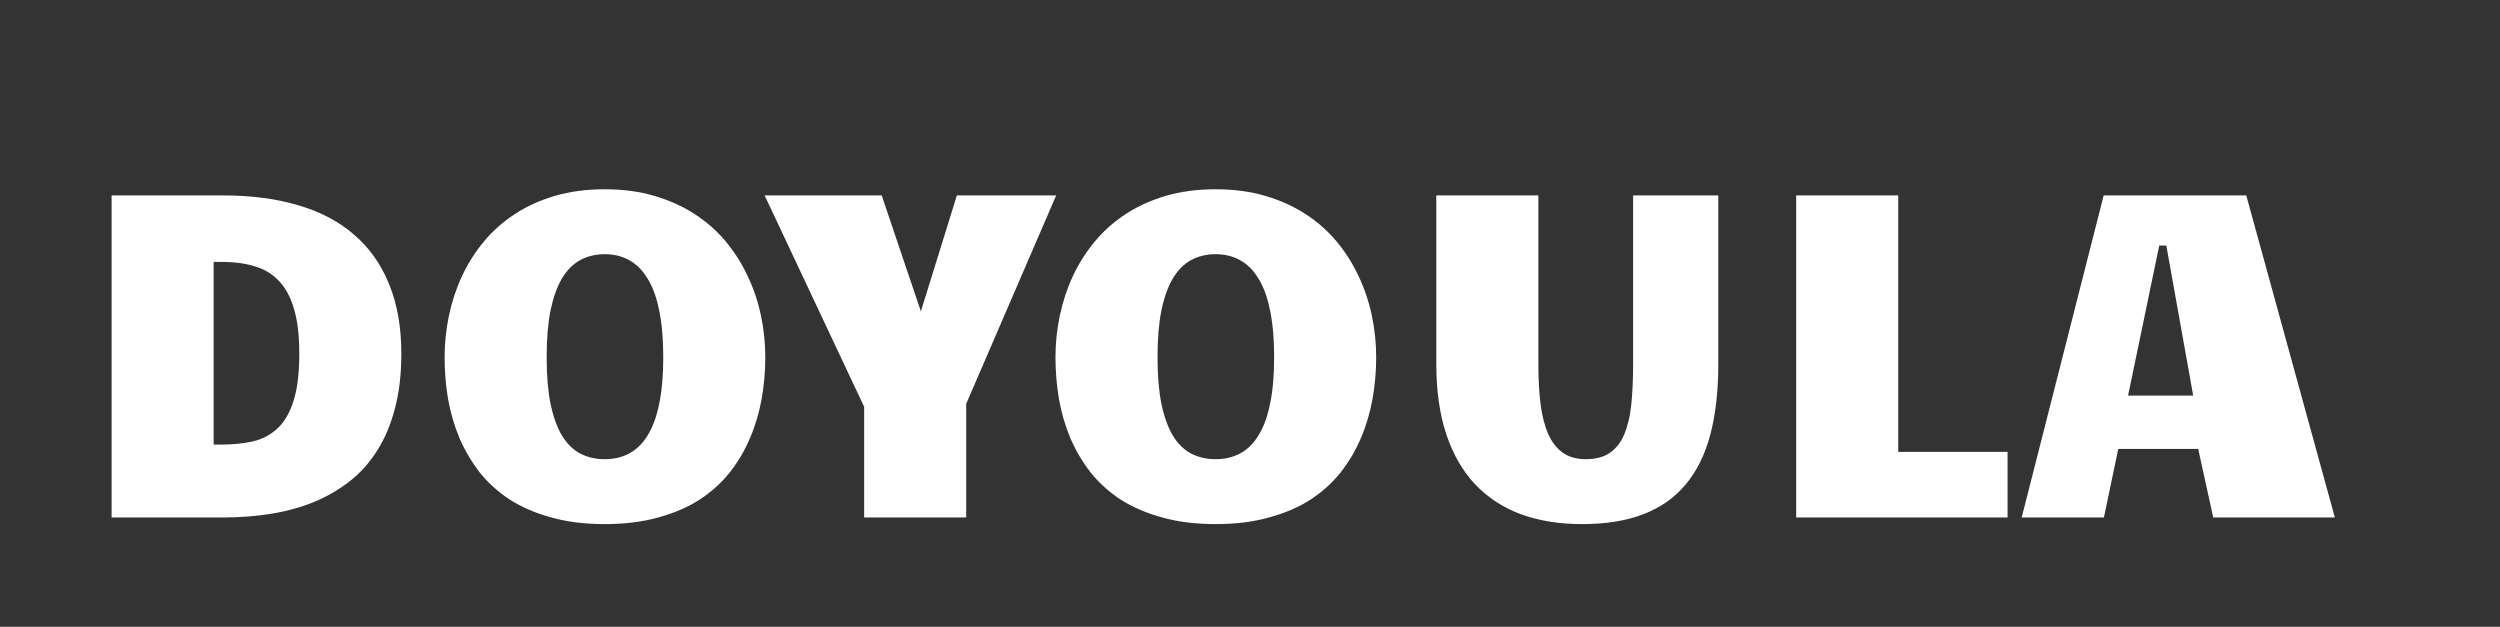 <svg xmlns="http://www.w3.org/2000/svg" width="686" height="172" viewBox="0 0 686 172" fill="none"><rect x="0" y="0" width="686" height="172" fill="#333333" stroke="none"/><g clip-path="url(#clip0_217_65)"><path d="M30.625 142V53.625H61.375C68.958 53.625 75.771 54.521 81.812 56.312C87.854 58.062 92.958 60.75 97.125 64.375C101.333 67.958 104.542 72.479 106.75 77.938C109 83.354 110.125 89.729 110.125 97.062C110.125 102.646 109.542 107.646 108.375 112.062C107.25 116.438 105.625 120.292 103.5 123.625C101.417 126.958 98.875 129.792 95.875 132.125C92.917 134.417 89.625 136.312 86 137.812C82.375 139.271 78.458 140.333 74.25 141C70.083 141.667 65.708 142 61.125 142H30.625ZM58.625 122H60.5C63.75 122 66.708 121.708 69.375 121.125C72.042 120.5 74.312 119.292 76.188 117.5C78.104 115.708 79.562 113.188 80.562 109.938C81.604 106.688 82.125 102.396 82.125 97.062C82.125 92.229 81.667 88.208 80.75 85C79.833 81.75 78.479 79.167 76.688 77.25C74.896 75.292 72.688 73.917 70.062 73.125C67.438 72.292 64.438 71.875 61.062 71.875H58.625V122ZM165.938 143.812C160.479 143.812 155.604 143.208 151.312 142C147.021 140.833 143.229 139.208 139.938 137.125C136.688 135 133.917 132.5 131.625 129.625C129.375 126.708 127.521 123.562 126.062 120.188C124.646 116.771 123.604 113.188 122.938 109.438C122.312 105.688 122 101.875 122 98C122 94.167 122.396 90.375 123.188 86.625C123.979 82.833 125.167 79.229 126.75 75.812C128.333 72.396 130.333 69.229 132.75 66.312C135.167 63.396 138 60.875 141.25 58.75C144.5 56.625 148.167 54.958 152.25 53.75C156.375 52.542 160.938 51.938 165.938 51.938C170.938 51.938 175.479 52.542 179.562 53.75C183.688 54.958 187.375 56.625 190.625 58.75C193.917 60.875 196.771 63.396 199.188 66.312C201.604 69.229 203.604 72.396 205.188 75.812C206.812 79.229 208.021 82.833 208.812 86.625C209.604 90.375 210 94.167 210 98C210 101.875 209.667 105.688 209 109.438C208.333 113.188 207.271 116.771 205.812 120.188C204.396 123.562 202.542 126.708 200.25 129.625C197.958 132.5 195.188 135 191.938 137.125C188.688 139.208 184.896 140.833 180.562 142C176.271 143.208 171.396 143.812 165.938 143.812ZM150 98C150 103 150.354 107.271 151.062 110.812C151.812 114.354 152.854 117.25 154.188 119.5C155.562 121.75 157.229 123.396 159.188 124.438C161.188 125.479 163.438 126 165.938 126C168.438 126 170.667 125.479 172.625 124.438C174.625 123.396 176.312 121.75 177.688 119.5C179.104 117.25 180.167 114.354 180.875 110.812C181.625 107.271 182 103 182 98C182 93 181.625 88.729 180.875 85.188C180.167 81.604 179.104 78.688 177.688 76.438C176.312 74.146 174.625 72.458 172.625 71.375C170.667 70.292 168.438 69.75 165.938 69.75C163.438 69.75 161.188 70.292 159.188 71.375C157.229 72.458 155.562 74.146 154.188 76.438C152.854 78.688 151.812 81.604 151.062 85.188C150.354 88.729 150 93 150 98ZM237.125 142V111.625L209.812 53.625H241.938L252.688 85.438L262.562 53.625H289.812L265.125 110.812V142H237.125ZM333.562 143.812C328.104 143.812 323.229 143.208 318.938 142C314.646 140.833 310.854 139.208 307.562 137.125C304.312 135 301.542 132.5 299.25 129.625C297 126.708 295.146 123.562 293.688 120.188C292.271 116.771 291.229 113.188 290.562 109.438C289.938 105.688 289.625 101.875 289.625 98C289.625 94.167 290.021 90.375 290.812 86.625C291.604 82.833 292.792 79.229 294.375 75.812C295.958 72.396 297.958 69.229 300.375 66.312C302.792 63.396 305.625 60.875 308.875 58.75C312.125 56.625 315.792 54.958 319.875 53.75C324 52.542 328.562 51.938 333.562 51.938C338.562 51.938 343.104 52.542 347.188 53.75C351.312 54.958 355 56.625 358.25 58.75C361.542 60.875 364.396 63.396 366.812 66.312C369.229 69.229 371.229 72.396 372.812 75.812C374.438 79.229 375.646 82.833 376.438 86.625C377.229 90.375 377.625 94.167 377.625 98C377.625 101.875 377.292 105.688 376.625 109.438C375.958 113.188 374.896 116.771 373.438 120.188C372.021 123.562 370.167 126.708 367.875 129.625C365.583 132.5 362.812 135 359.562 137.125C356.312 139.208 352.521 140.833 348.188 142C343.896 143.208 339.021 143.812 333.562 143.812ZM317.625 98C317.625 103 317.979 107.271 318.688 110.812C319.438 114.354 320.479 117.25 321.812 119.5C323.188 121.75 324.854 123.396 326.812 124.438C328.812 125.479 331.062 126 333.562 126C336.062 126 338.292 125.479 340.25 124.438C342.25 123.396 343.938 121.75 345.312 119.5C346.729 117.25 347.792 114.354 348.5 110.812C349.25 107.271 349.625 103 349.625 98C349.625 93 349.25 88.729 348.5 85.188C347.792 81.604 346.729 78.688 345.312 76.438C343.938 74.146 342.25 72.458 340.25 71.375C338.292 70.292 336.062 69.75 333.562 69.75C331.062 69.75 328.812 70.292 326.812 71.375C324.854 72.458 323.188 74.146 321.812 76.438C320.479 78.688 319.438 81.604 318.688 85.188C317.979 88.729 317.625 93 317.625 98ZM434.125 143.812C427.917 143.812 422.333 142.917 417.375 141.125C412.458 139.292 408.271 136.562 404.812 132.938C401.354 129.271 398.708 124.688 396.875 119.188C395.042 113.688 394.125 107.25 394.125 99.875V53.625H422.125V100C422.125 104.125 422.333 107.792 422.75 111C423.167 114.208 423.875 116.938 424.875 119.188C425.875 121.396 427.208 123.083 428.875 124.25C430.542 125.417 432.625 126 435.125 126C437.875 126 440.083 125.417 441.75 124.25C443.458 123.083 444.771 121.396 445.688 119.188C446.646 116.938 447.292 114.208 447.625 111C447.958 107.792 448.125 104.125 448.125 100V53.625H471.5V99.875C471.5 107.292 470.771 113.75 469.312 119.25C467.854 124.75 465.583 129.333 462.5 133C459.458 136.625 455.583 139.333 450.875 141.125C446.208 142.917 440.625 143.812 434.125 143.812ZM492.875 53.625H520.875V124H550.875V142H492.875V53.625ZM640.688 142H607.312L603.188 123.188H581.25L577.312 142H554.75L577.25 53.625H616.375L640.688 142ZM592.5 67.375L583.938 108.562H601.812L594.438 67.375H592.5Z" fill="white"></path></g><defs><clipPath id="clip0_217_65"><rect width="686" height="172" fill="white"></rect></clipPath></defs></svg>